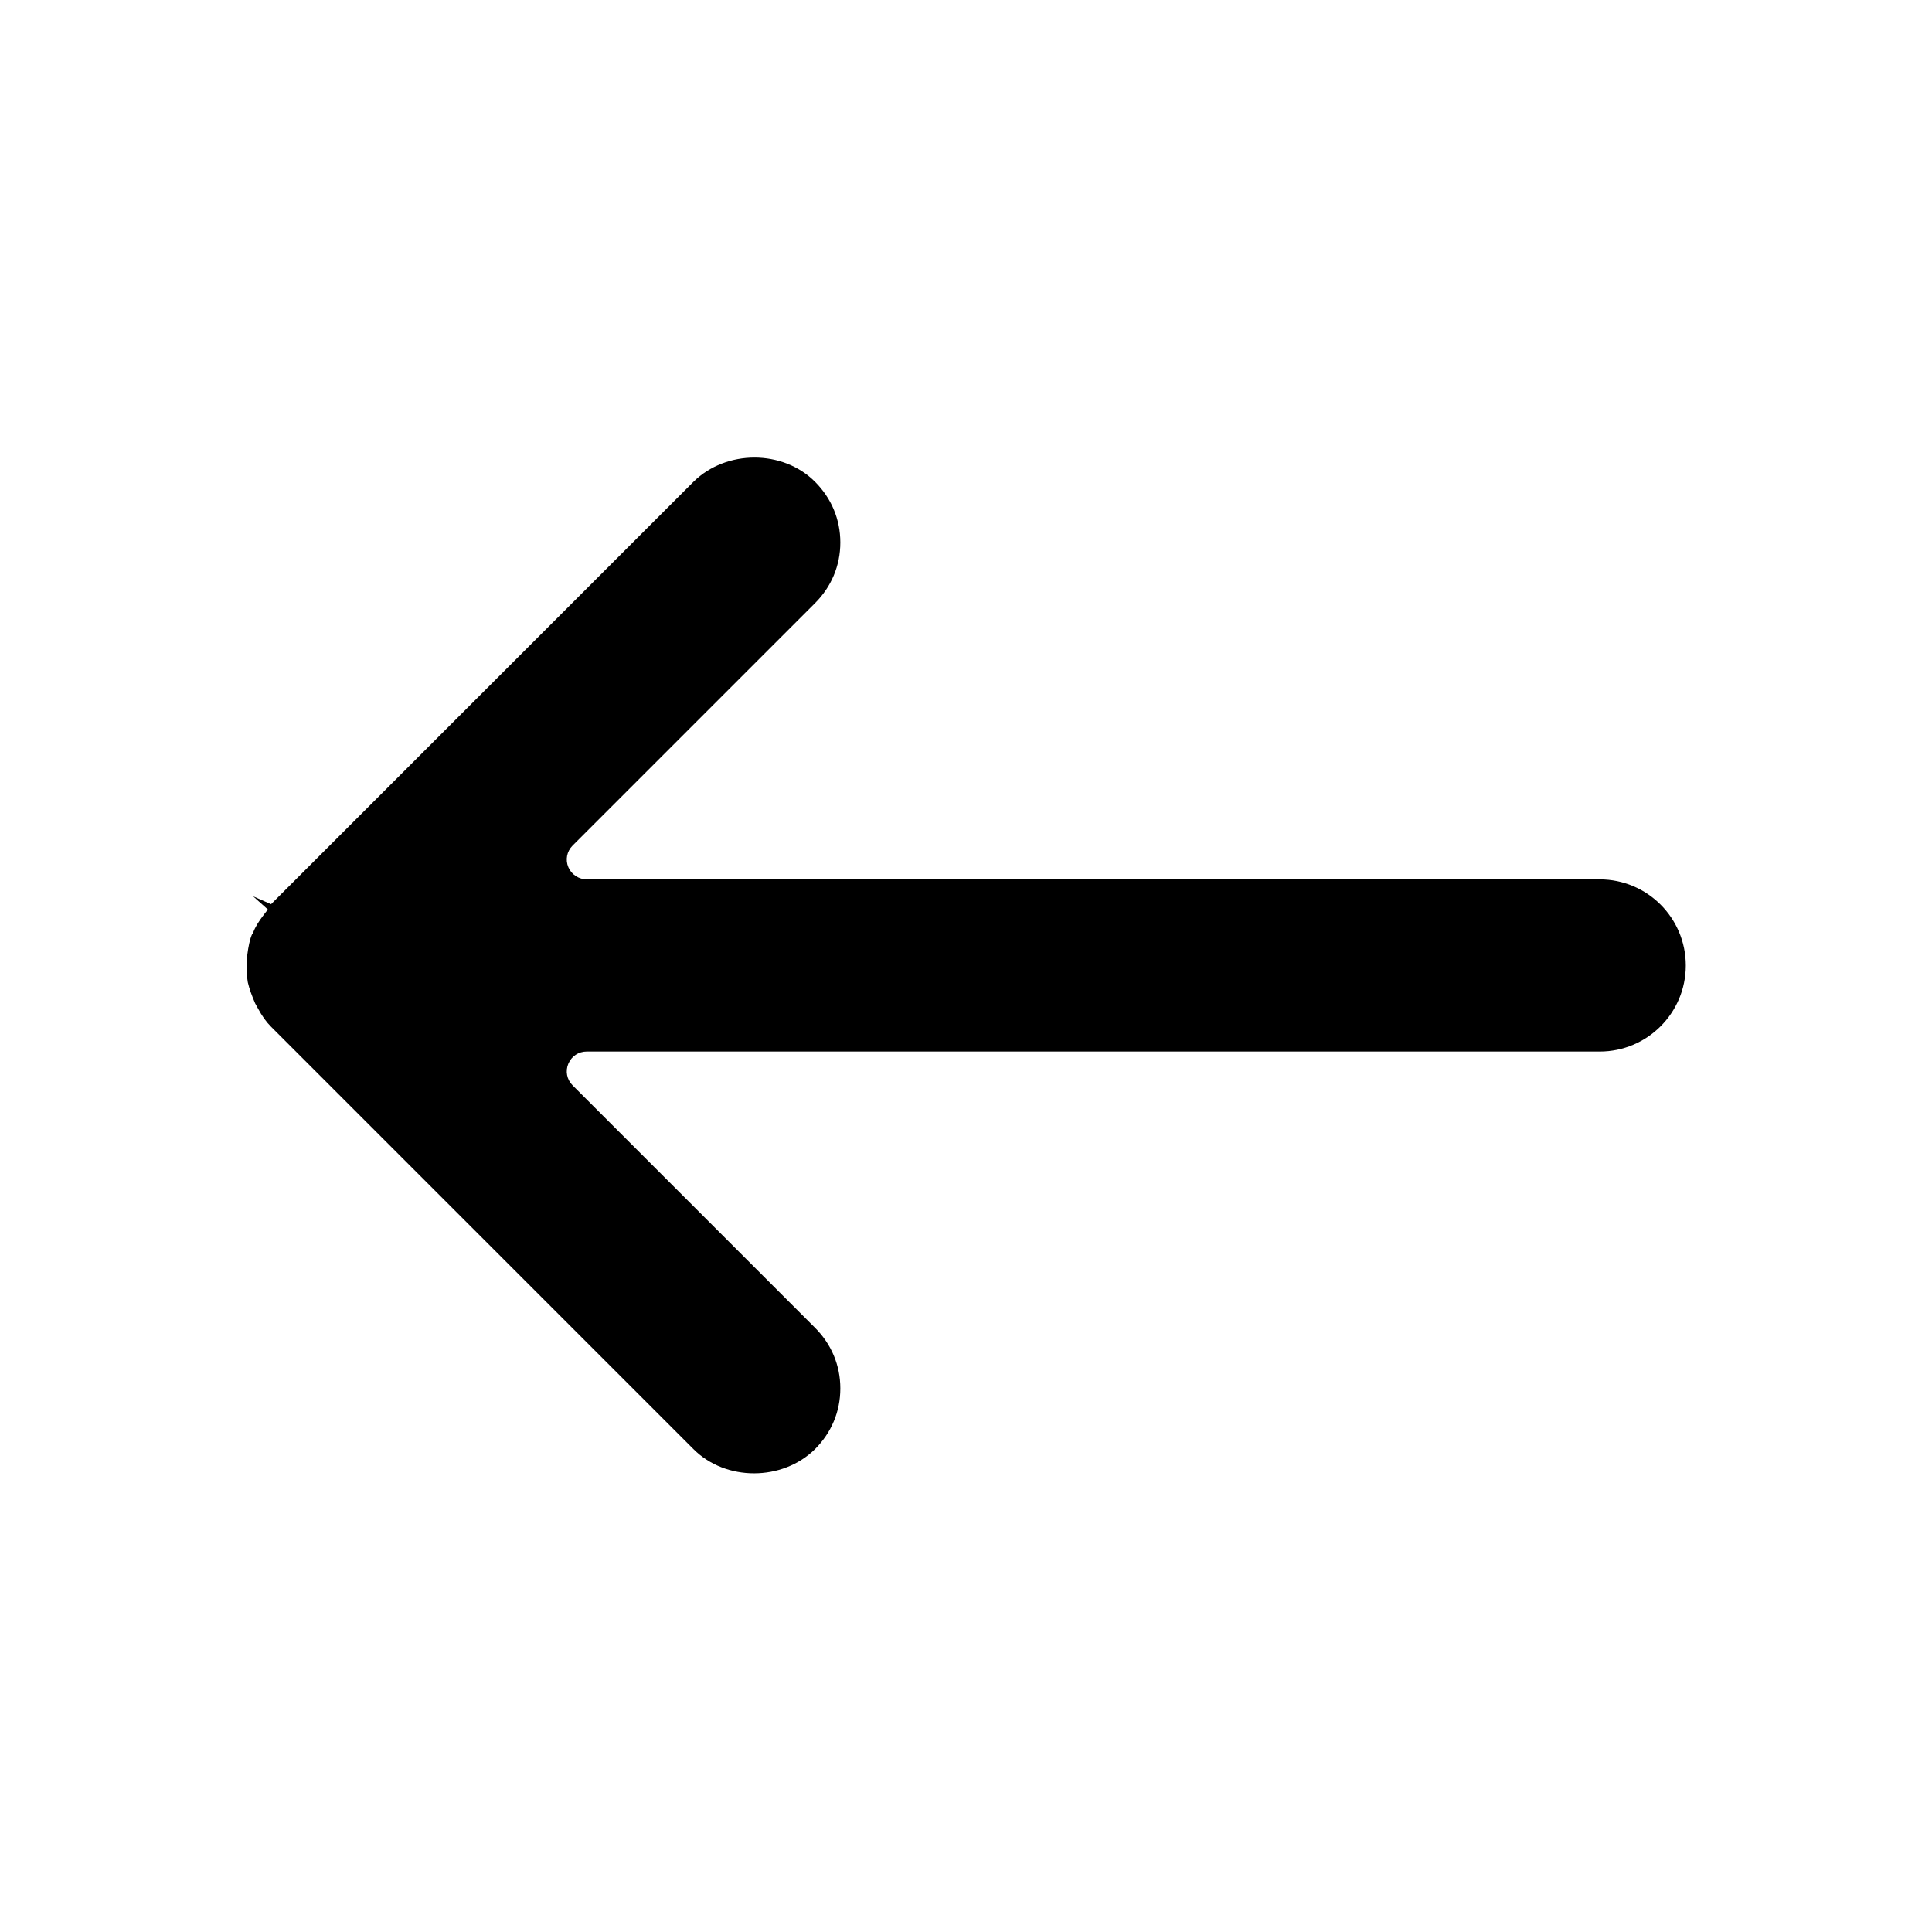 <?xml version="1.0" encoding="UTF-8"?>
<!-- Uploaded to: SVG Repo, www.svgrepo.com, Generator: SVG Repo Mixer Tools -->
<svg fill="#000000" width="800px" height="800px" version="1.1" viewBox="144 144 512 512" xmlns="http://www.w3.org/2000/svg">
 <path d="m211.63 409.93 0.699 1.258c1.121 2.098 2.238 3.637 3.5 4.898l111.96 111.96c8.535 8.535 23.512 8.535 32.188 0 4.34-4.34 6.719-9.938 6.719-16.094s-2.379-11.754-6.719-16.094l-64.234-64.234c-1.539-1.539-1.961-3.777-1.121-5.738 0.84-1.961 2.66-3.219 4.898-3.219l268.42 0.004c12.594 0 22.812-10.215 22.812-22.812 0-12.594-10.215-22.812-22.812-22.812h-268.42c-2.098 0-4.059-1.258-4.898-3.219-0.84-1.961-0.418-4.199 1.121-5.738l64.234-64.234c4.34-4.34 6.719-9.938 6.719-16.094s-2.379-11.754-6.719-16.094c-8.535-8.535-23.512-8.535-32.188 0l-111.96 111.96-4.758-2.098 3.918 3.5-0.98 1.258c-1.398 1.82-2.379 3.359-2.938 4.898 0 0.141-0.141 0.281-0.281 0.418-0.559 1.258-0.98 3.219-1.258 5.457l-0.141 1.398c-0.141 2.238 0 4.199 0.281 5.879 0.418 1.82 1.117 3.641 1.957 5.598z"/>
</svg>